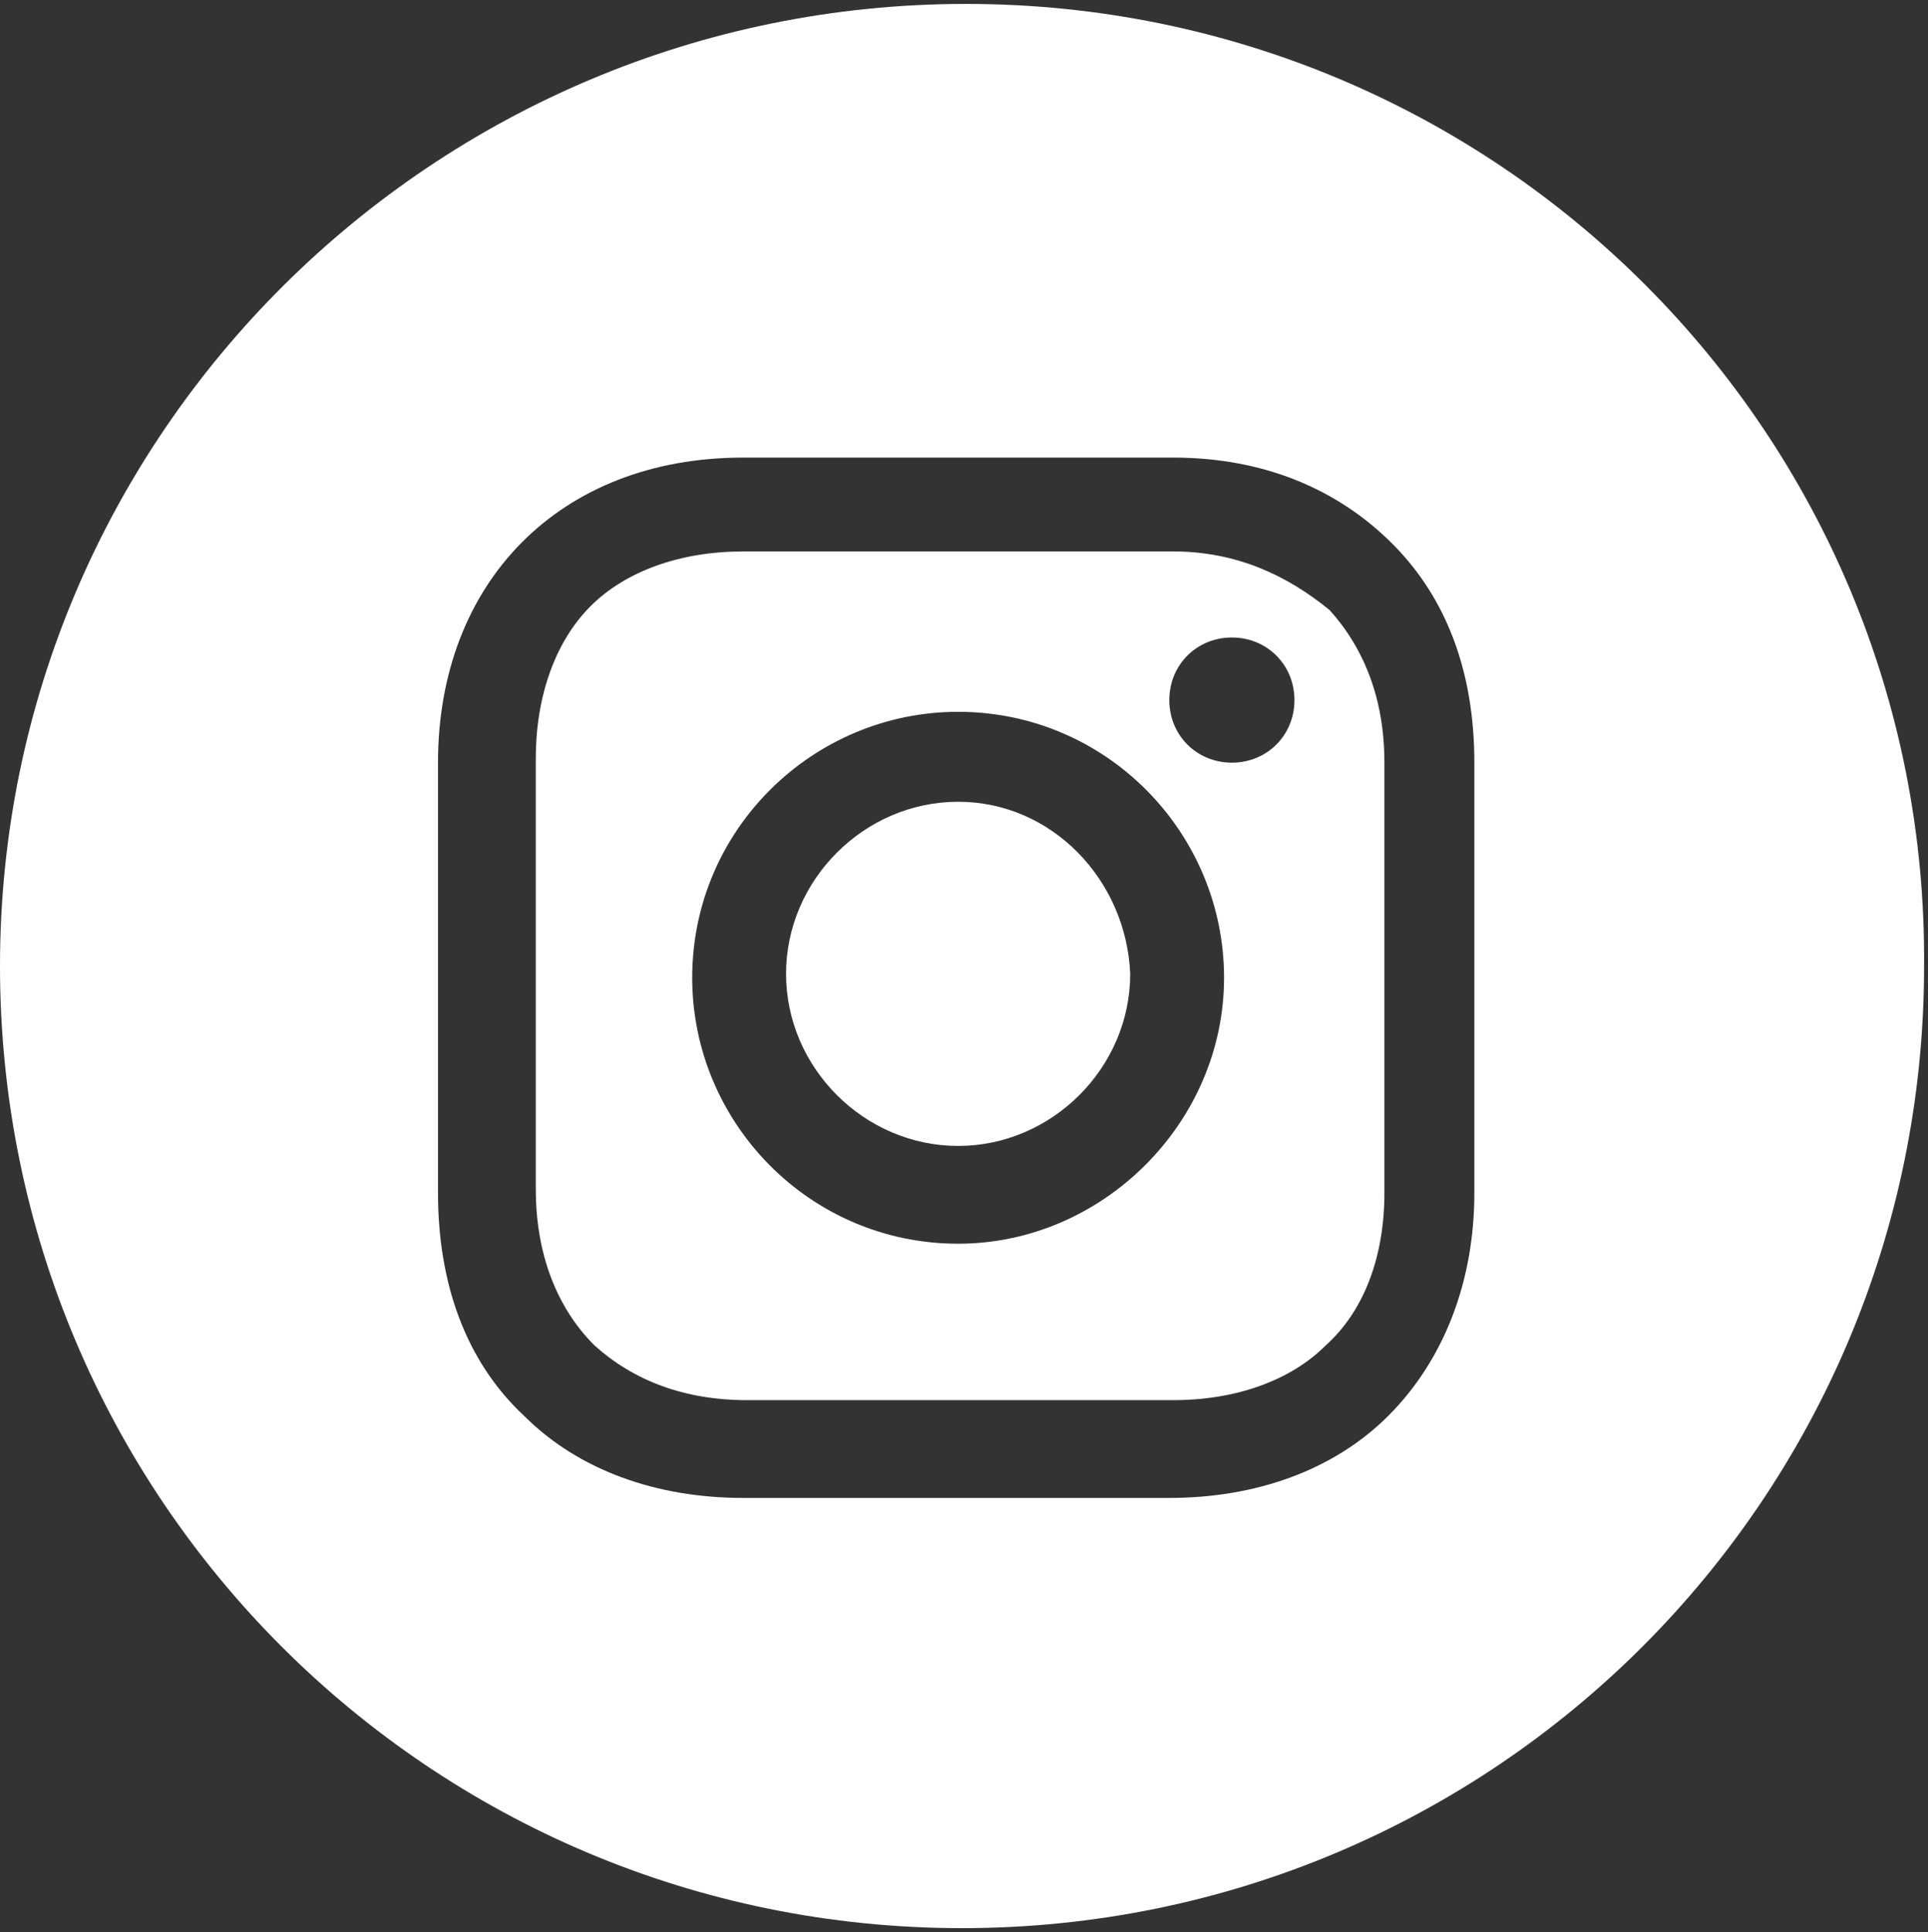 <svg xmlns="http://www.w3.org/2000/svg" xml:space="preserve" style="enable-background:new 0 0 49.3 49.4" viewBox="0 0 49.3 49.4"><rect x="0" y="0" width="49.3" height="49.4" fill="#333333" stroke="none"/><path d="M24.5 20.5c-2.4 0-4.4 2-4.4 4.4s2 4.4 4.4 4.4 4.4-2 4.4-4.4c-.1-2.4-2-4.4-4.4-4.4z" style="fill:#fff"></path><path d="M30 14.1H19c-1.6 0-3 .5-3.9 1.4s-1.4 2.3-1.4 3.9v11c0 1.6.5 3 1.5 4 1 .9 2.3 1.4 3.9 1.4H30c1.6 0 3-.5 3.9-1.4 1-.9 1.5-2.3 1.5-3.9v-11c0-1.6-.5-2.9-1.4-3.9-1.1-.9-2.4-1.5-4-1.5zm-5.5 17.7c-3.8 0-6.8-3.1-6.8-6.8 0-3.8 3.1-6.8 6.8-6.8 3.8 0 6.8 3.1 6.8 6.8s-3.1 6.8-6.8 6.8zm7-12.3c-.9 0-1.6-.7-1.6-1.6s.7-1.6 1.6-1.6c.9 0 1.6.7 1.6 1.6s-.7 1.6-1.6 1.6z" style="fill:#fff"></path><path d="M24.7.1C11.1.1 0 11.1 0 24.7s11 24.6 24.6 24.6 24.6-11 24.6-24.6C49.3 11.1 38.3.1 24.7.1zm13 30.4c0 2.3-.8 4.3-2.2 5.7s-3.4 2.1-5.6 2.1H19c-2.2 0-4.2-.7-5.6-2.1-1.5-1.4-2.2-3.4-2.2-5.7v-11c0-4.6 3.1-7.8 7.8-7.8h11c2.3 0 4.2.8 5.6 2.2 1.4 1.4 2.1 3.3 2.1 5.6v11z" style="fill:#fff"></path></svg>